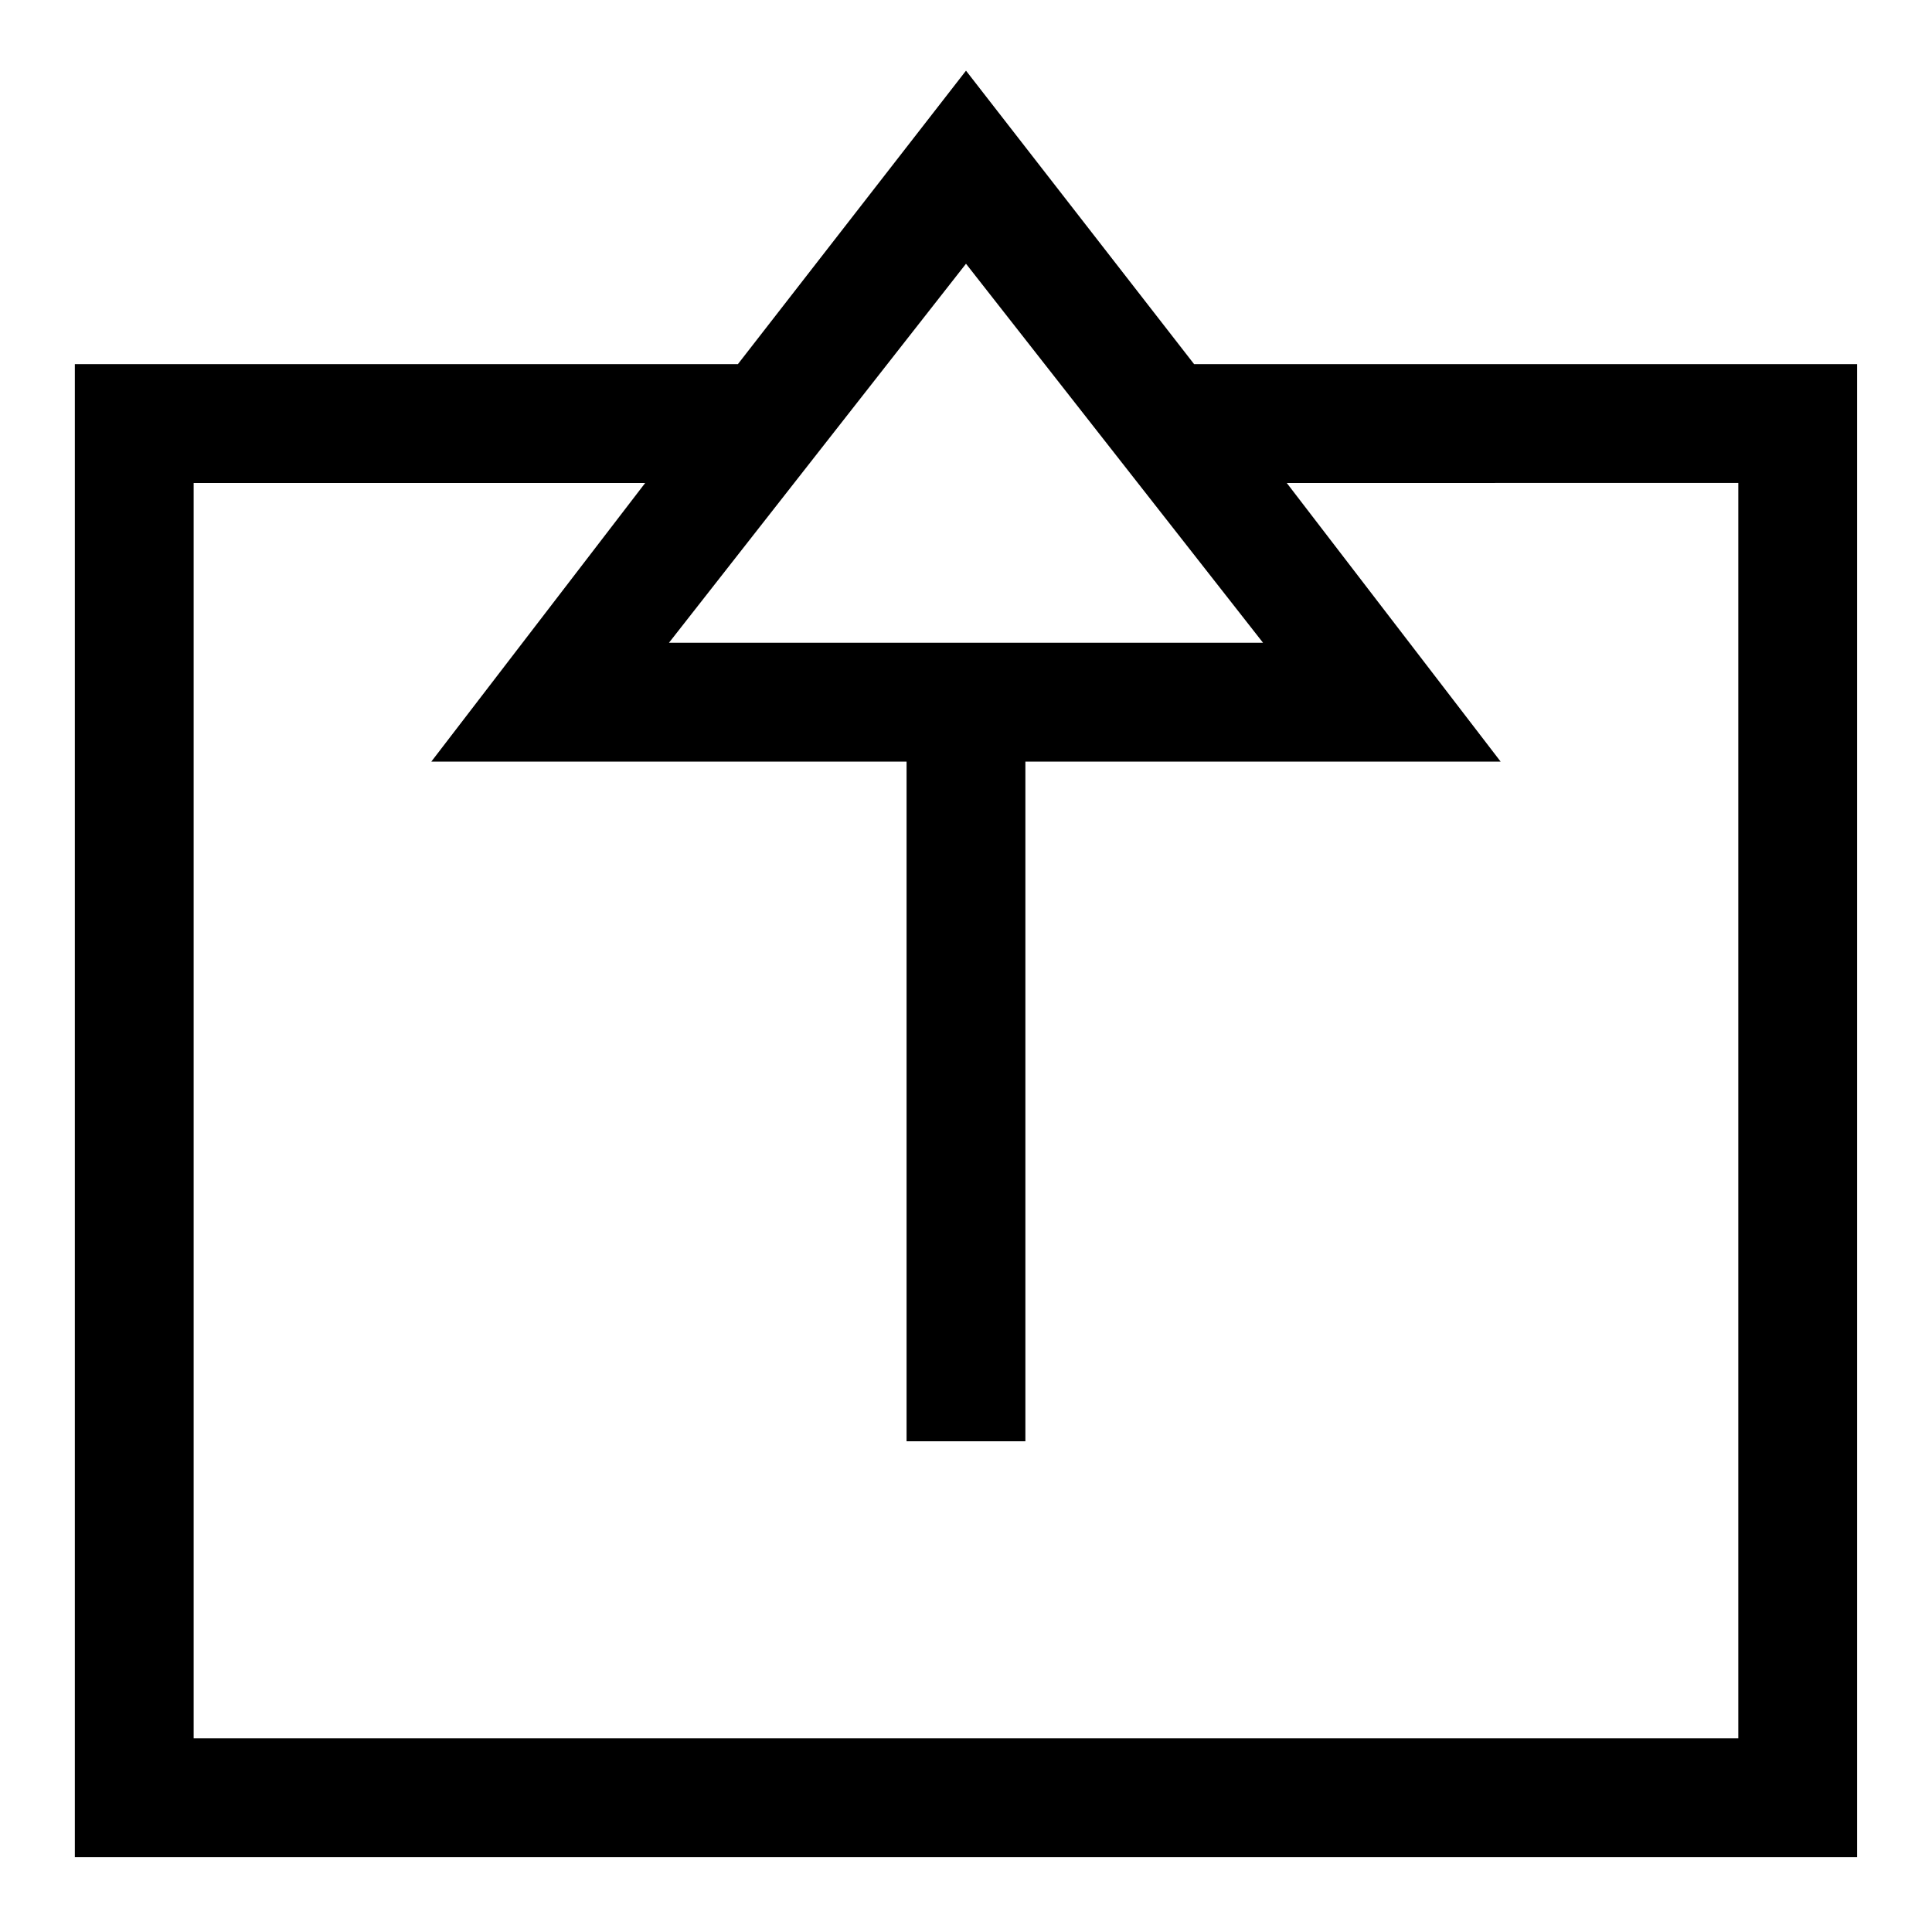 <?xml version="1.0" encoding="UTF-8"?>
<!-- Uploaded to: SVG Repo, www.svgrepo.com, Generator: SVG Repo Mixer Tools -->
<svg fill="#000000" width="800px" height="800px" version="1.1" viewBox="144 144 512 512" xmlns="http://www.w3.org/2000/svg">
 <path d="m400 162.73-60.457 77.777h-175.71v395.65h472.32v-395.65h-175.7zm78.719 151.61-157.44 0.004 78.719-100.45zm125.95-42.352v332.68h-409.35v-332.67h119.66l-56.68 73.84h125.95v180.11h31.488v-180.11h125.95l-56.68-73.84z"/>
</svg>